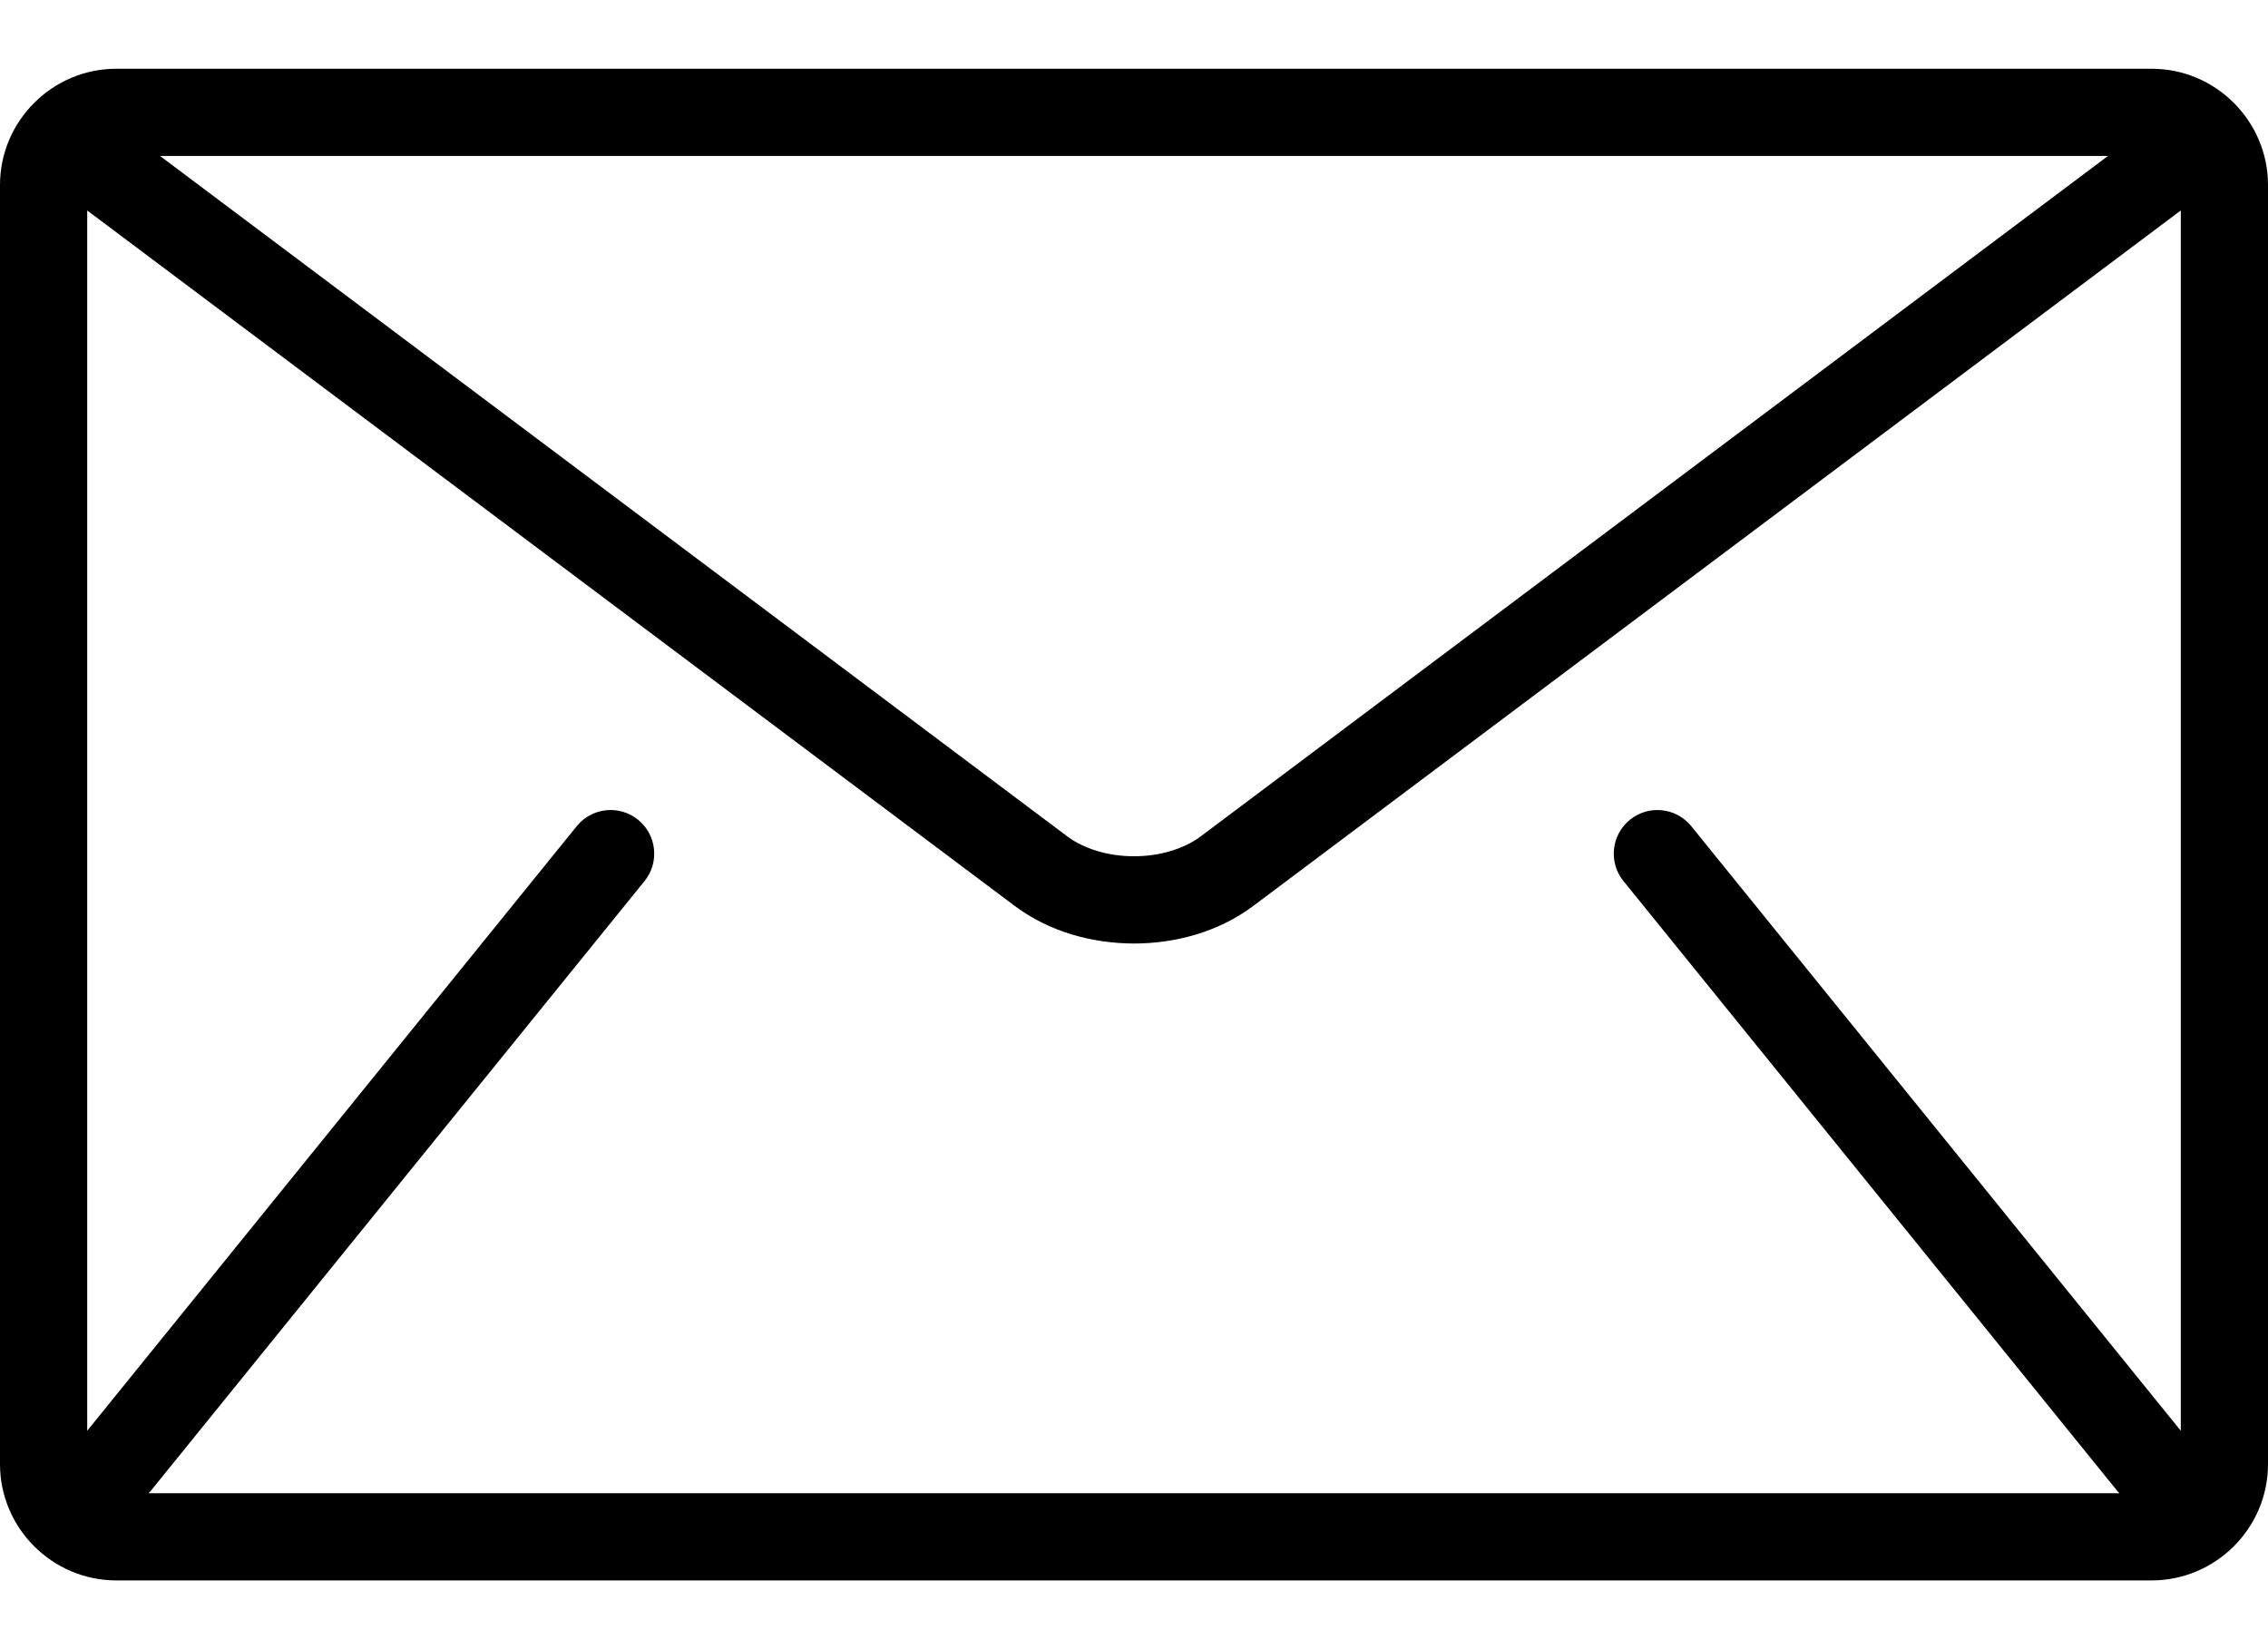 <svg width="22" height="16" viewBox="0 0 22 16" fill="none" xmlns="http://www.w3.org/2000/svg">
<path d="M20.872 0.667H1.128C0.508 0.667 0 1.174 0 1.795V14.205C0 14.826 0.508 15.333 1.128 15.333H20.872C21.492 15.333 22 14.826 22 14.205V1.795C22 1.174 21.492 0.667 20.872 0.667ZM20.448 1.513L11.649 8.113C11.491 8.233 11.248 8.309 11 8.307C10.752 8.309 10.509 8.233 10.351 8.113L1.552 1.513H20.448ZM15.748 8.548L20.543 14.471C20.548 14.477 20.554 14.482 20.559 14.487H1.441C1.446 14.482 1.452 14.477 1.457 14.471L6.252 8.548C6.399 8.367 6.371 8.1 6.189 7.953C6.007 7.806 5.741 7.834 5.594 8.016L0.846 13.881V2.042L9.844 8.79C10.182 9.042 10.593 9.152 11 9.154C11.406 9.153 11.818 9.042 12.156 8.79L21.154 2.042V13.881L16.406 8.016C16.259 7.834 15.992 7.806 15.811 7.953C15.629 8.1 15.601 8.367 15.748 8.548Z" fill="black"/>
</svg>

